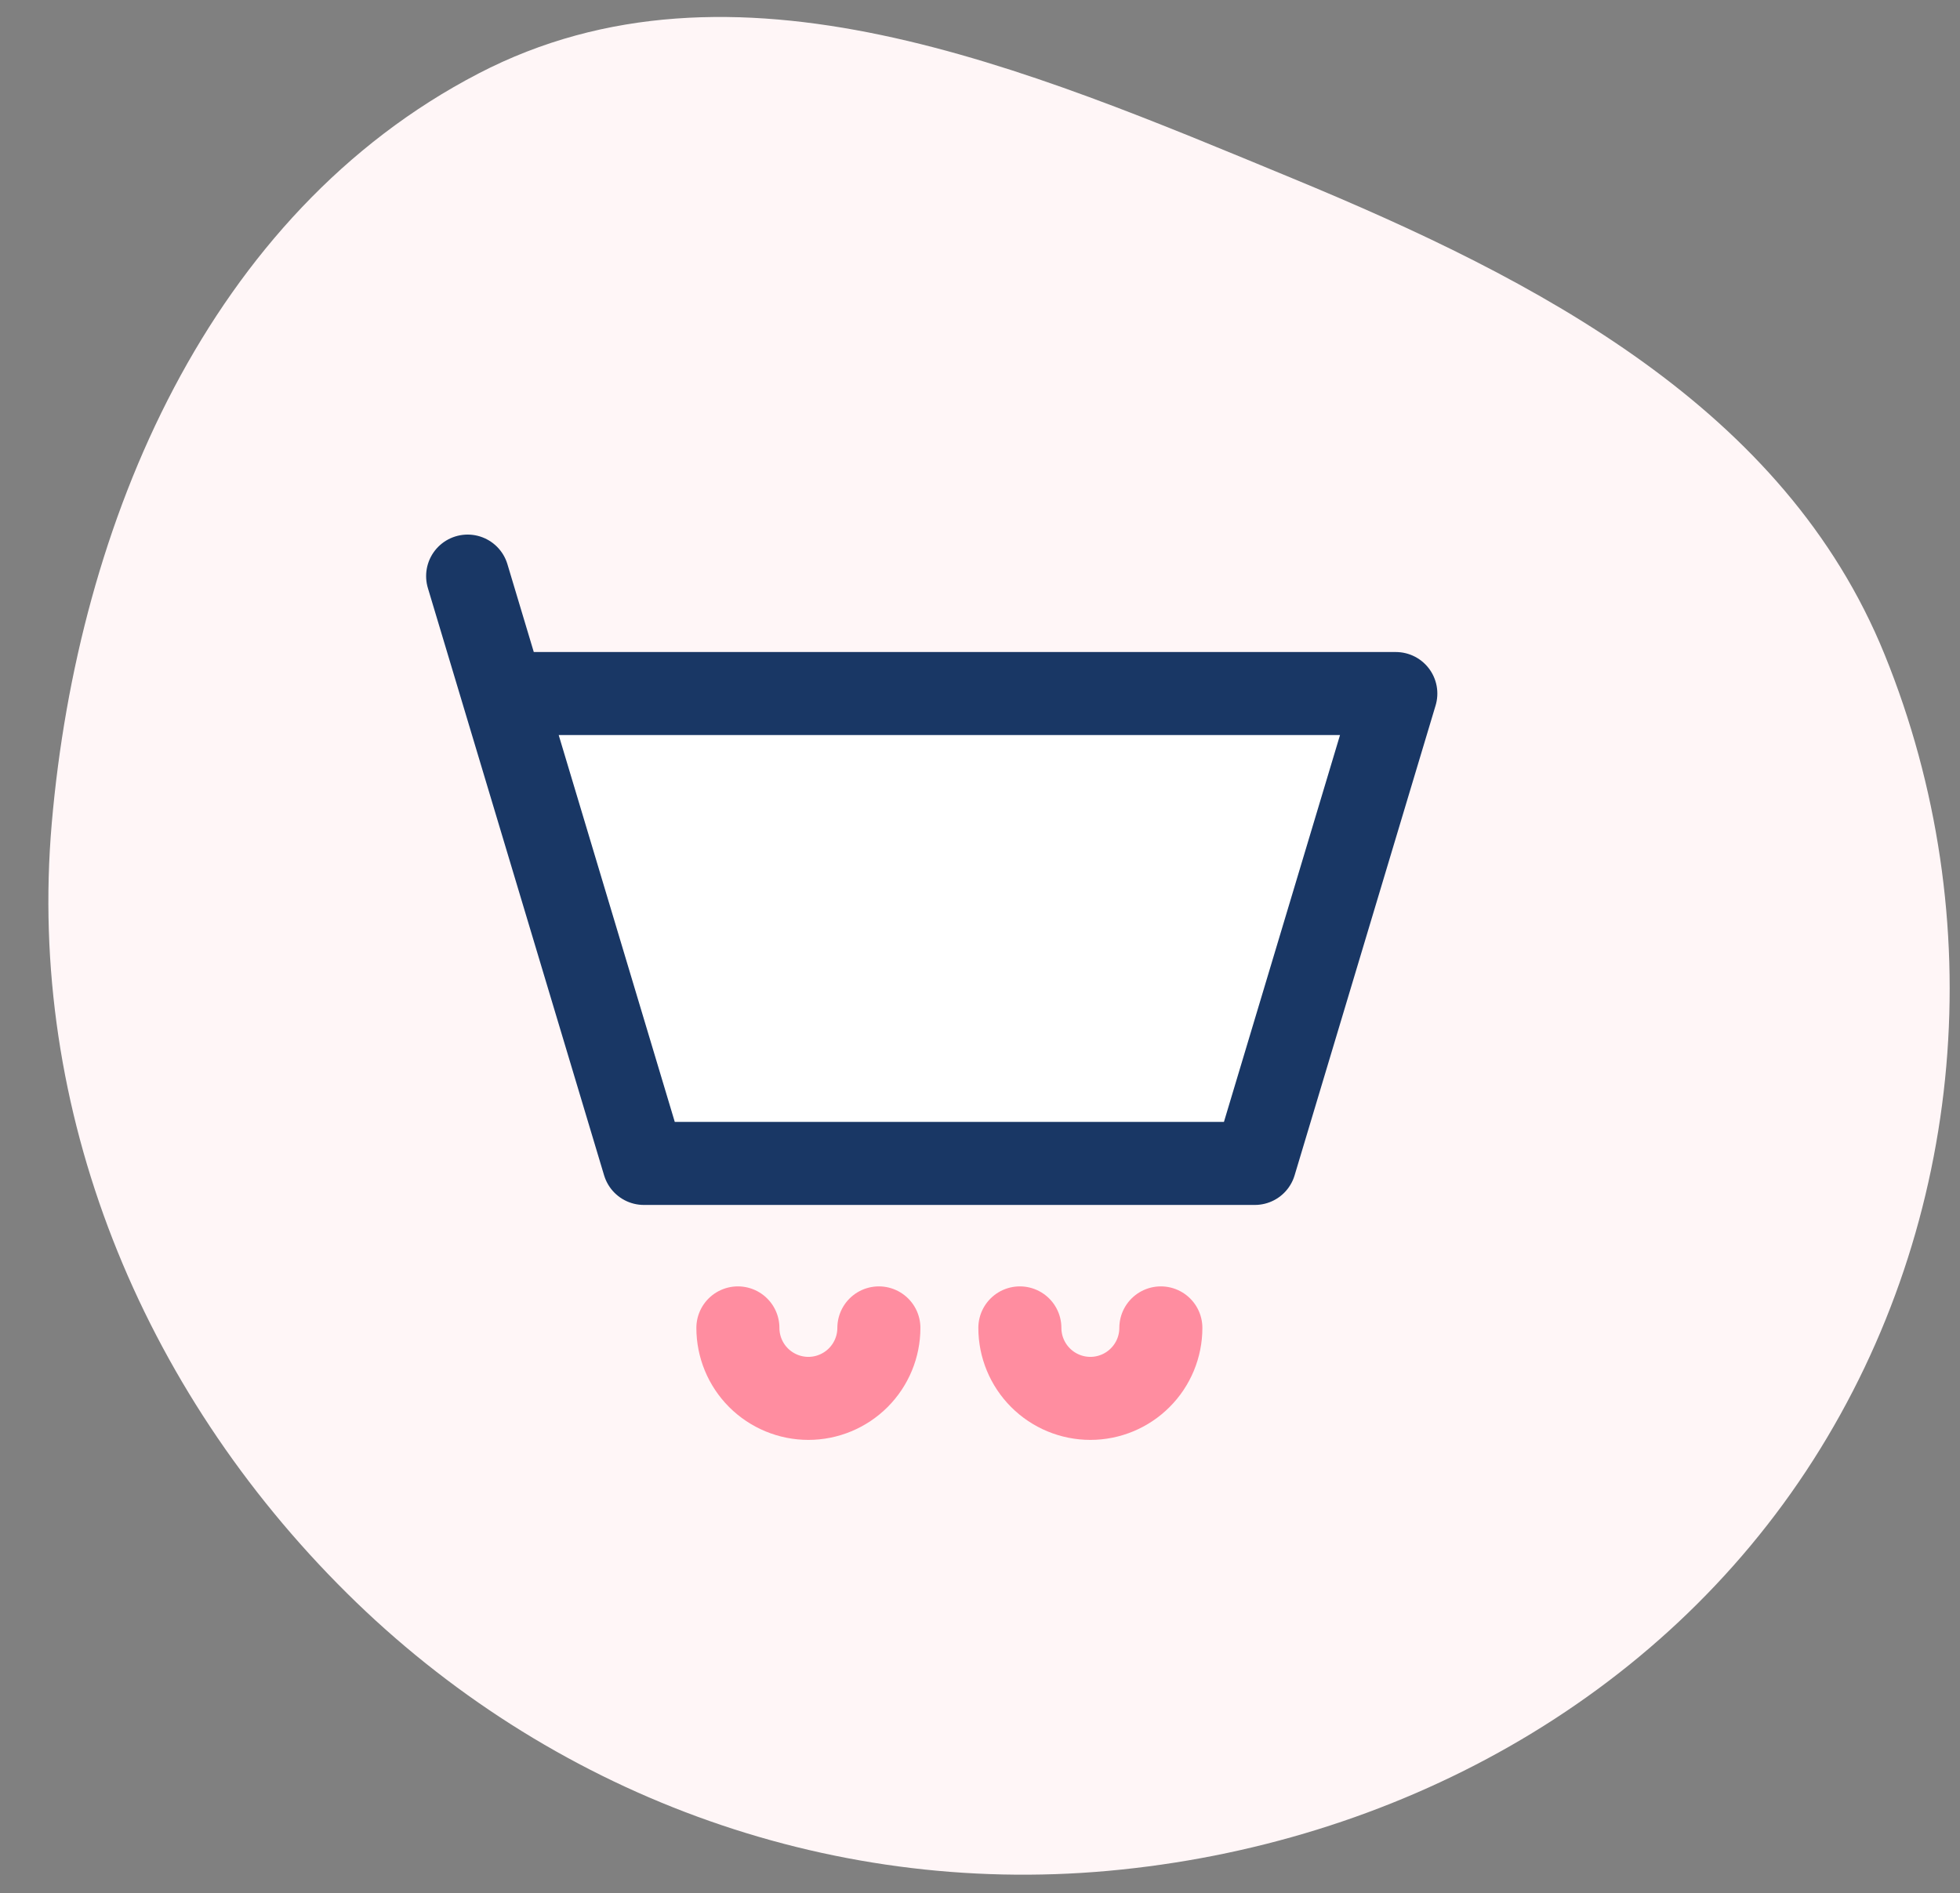 <svg width="59" height="57" viewBox="0 0 59 57" fill="none" xmlns="http://www.w3.org/2000/svg">
<rect x="0" y="0" width="59" height="57" fill="#808080" stroke="none"/>
<g clip-path="url(#clip0)">
<path fill-rule="evenodd" clip-rule="evenodd" d="M38.916 5.374C46.33 8.439 53.721 12.293 56.731 19.707C59.95 27.631 59.177 36.76 54.584 43.956C49.957 51.206 41.956 55.547 33.36 56.327C24.845 57.099 16.508 53.982 10.437 47.961C4.246 41.822 0.808 33.444 1.558 24.788C2.345 15.711 6.304 6.421 14.404 2.213C22.077 -1.775 30.904 2.063 38.916 5.374Z" fill="#FFF6F7"/>
<path d="M15.138 20.881H42.017L37.773 35.028H19.382L15.138 20.881ZM15.138 20.881L14.077 17.345Z" fill="white"/>
<path d="M15.138 20.881L14.077 17.345M15.138 20.881H42.017L37.773 35.028H19.382L15.138 20.881Z" stroke="#193765" stroke-width="2.5" stroke-linecap="round" stroke-linejoin="round"/>
<path d="M26.456 39.98C26.456 40.542 26.232 41.082 25.834 41.48C25.436 41.878 24.896 42.102 24.334 42.102C23.771 42.102 23.231 41.878 22.833 41.48C22.435 41.082 22.212 40.542 22.212 39.98" stroke="#FF8DA0" stroke-width="2.5" stroke-linecap="round" stroke-linejoin="round"/>
<path d="M34.944 39.98C34.944 40.542 34.721 41.082 34.322 41.48C33.925 41.878 33.385 42.102 32.822 42.102C32.259 42.102 31.719 41.878 31.322 41.48C30.924 41.082 30.7 40.542 30.7 39.98" stroke="#FF8DA0" stroke-width="2.5" stroke-linecap="round" stroke-linejoin="round"/>
</g>
<defs>
<clipPath id="clip0">
<rect width="59" height="57" fill="white"/>
</clipPath>
</defs>
</svg>
